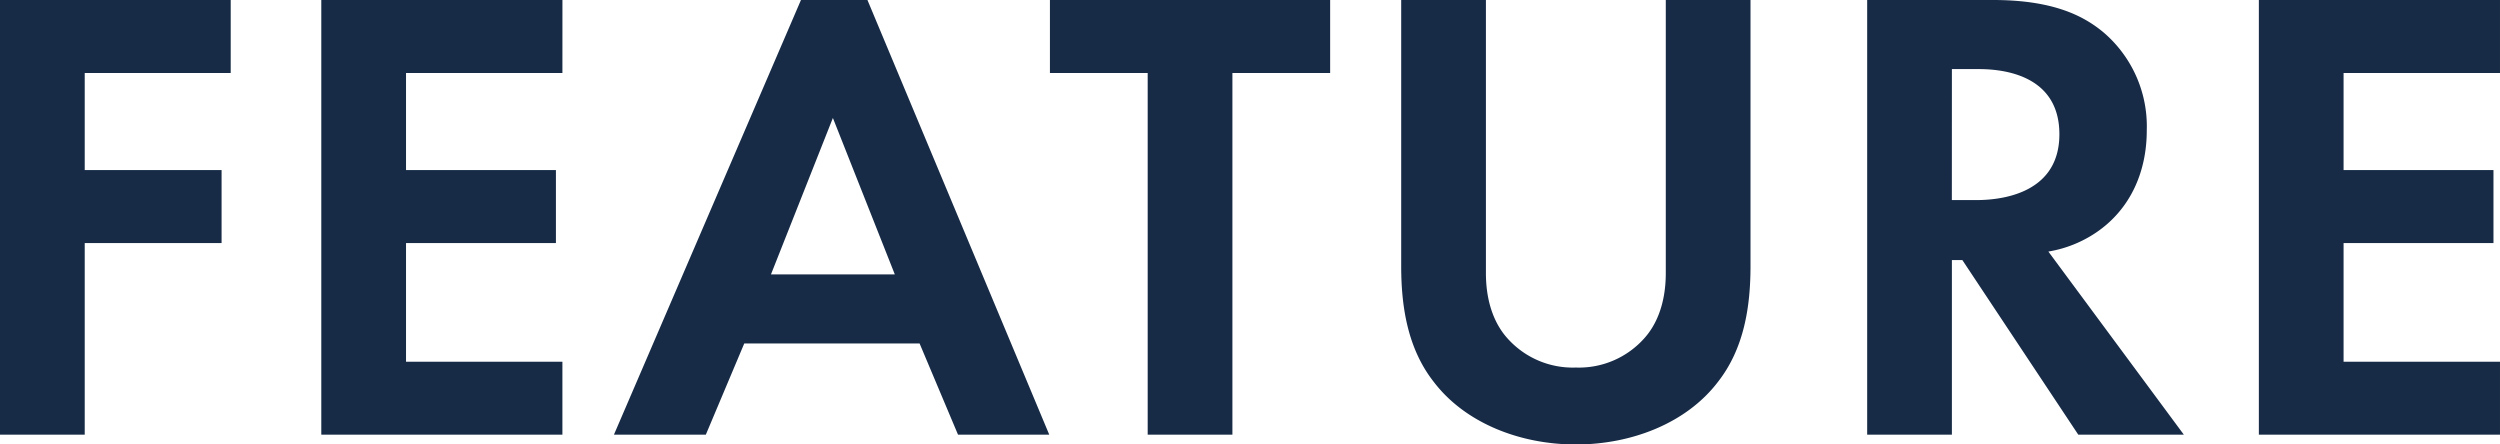 <svg xmlns="http://www.w3.org/2000/svg" width="295.372" height="52.514" viewBox="0 0 295.372 52.514">
  <path id="パス_5212" data-name="パス 5212" d="M33.11-51.359H5.852V0h10.01V-22.638h16.17v-8.624H15.862V-42.735H33.11Zm39.193,0H43.813V0H72.3V-8.624H53.823V-22.638h17.71v-8.624H53.823V-42.735H72.3ZM119.042,0h10.78L108.339-51.359h-7.854L78.386,0H89.243l4.543-10.78H114.5Zm-22.1-18.942,7.315-18.48,7.315,18.48Zm66.066-23.793v-8.624H129.9v8.624h11.55V0h10.01V-42.735Zm8.393-8.624v31.416c0,4.851.77,9.779,3.85,13.706,3.7,4.851,10.164,7.392,16.786,7.392s13.09-2.541,16.786-7.392c3.08-3.927,3.85-8.855,3.85-13.706V-51.359h-10.01V-19.1c0,3.927-1.309,6.314-2.464,7.623a10.334,10.334,0,0,1-8.162,3.542,10.334,10.334,0,0,1-8.162-3.542c-1.155-1.309-2.464-3.7-2.464-7.623V-51.359Zm55.055,0V0h10.01V-20.636H237.7L251.4,0h12.474L247.863-21.637a14.235,14.235,0,0,0,5.621-2.233c4-2.695,6.006-7.084,6.006-12.089a14.587,14.587,0,0,0-5.082-11.55c-2.387-2-6.006-3.85-13.09-3.85Zm10.01,8.162h3c1.848,0,9.7.077,9.7,7.7,0,7.546-7.931,7.777-9.856,7.777h-2.849Zm64.757-8.162h-28.49V0h28.49V-8.624h-18.48V-22.638h17.71v-8.624h-17.71V-42.735h18.48Z" transform="translate(-5.852 51.359)" fill="#172b46"/>
</svg>
